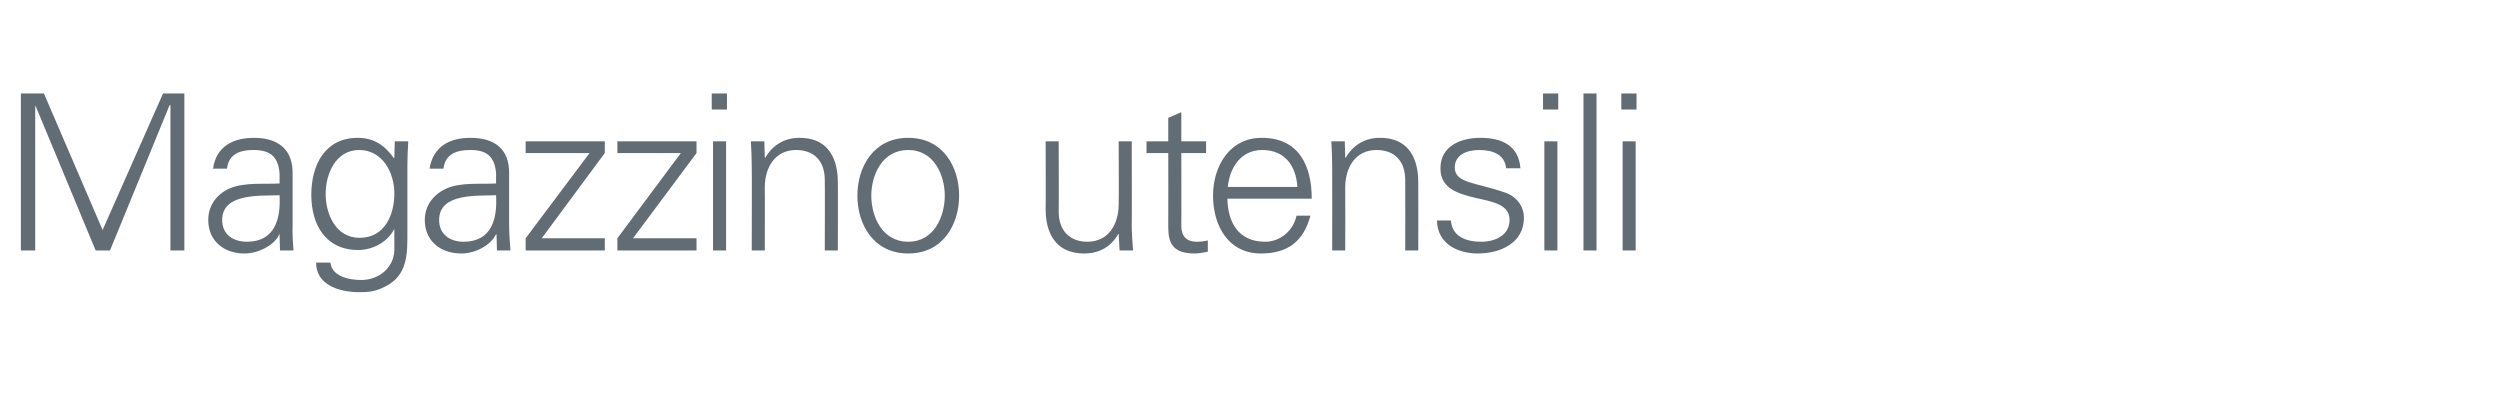 <?xml version="1.0" standalone="no"?><!DOCTYPE svg PUBLIC "-//W3C//DTD SVG 1.1//EN" "http://www.w3.org/Graphics/SVG/1.1/DTD/svg11.dtd"><svg xmlns="http://www.w3.org/2000/svg" version="1.1" width="575px" height="92.8px" viewBox="0 -1 575 92.8" style="top:-1px">  <desc>Magazzino utensili</desc>  <defs/>  <g id="Polygon240166">    <path d="M 4.8 56.6 L 4.8 20.5 L 10.1 20.5 L 23.6 51.9 L 37.5 20.5 L 42.4 20.5 L 42.4 56.6 L 39.2 56.6 L 39.2 23.2 L 39 23.2 L 25.3 56.6 L 22 56.6 L 8.2 23.4 L 8.1 23.4 L 8.1 56.6 L 4.8 56.6 Z M 56.8 54.6 C 63.3 54.6 64.6 49.2 64.3 43.9 C 60 44.1 51.1 43.3 51.1 49.6 C 51.1 53 53.7 54.6 56.8 54.6 Z M 64.3 38.9 C 64 34.8 61.9 33.5 58.3 33.5 C 55.2 33.5 52.6 34.4 52.2 37.8 C 52.2 37.8 49 37.8 49 37.8 C 49.7 32.7 53.6 30.7 58.4 30.7 C 63.9 30.7 67.4 33.3 67.3 39 C 67.3 39 67.3 50.9 67.3 50.9 C 67.2 52.9 67.4 54.9 67.5 56.6 C 67.51 56.6 64.4 56.6 64.4 56.6 L 64.3 52.9 L 64.2 52.9 C 64.2 52.9 64.06 53.25 64.1 53.2 C 63 55.3 59.6 57.3 56.2 57.3 C 51.6 57.3 47.9 54.5 47.9 49.6 C 47.9 46.2 49.9 43.6 52.9 42.3 C 56.3 40.9 60.6 41.4 64.3 41.2 C 64.3 41.2 64.3 38.9 64.3 38.9 Z M 82.6 33.5 C 77.2 33.5 74.9 39 74.9 43.6 C 74.9 48.2 77.2 53.7 82.7 53.7 C 88.5 53.7 90.7 48.4 90.7 43.5 C 90.7 38.7 88 33.5 82.6 33.5 Z M 90.8 31.5 C 90.8 31.5 93.93 31.5 93.9 31.5 C 93.8 33.2 93.7 35.2 93.7 37.1 C 93.7 37.1 93.7 52.2 93.7 52.2 C 93.7 57.2 93.9 62.4 88.4 65 C 86.4 66 85 66.2 82.7 66.2 C 78.1 66.2 72.7 64.6 72.7 59.4 C 72.7 59.4 76 59.4 76 59.4 C 76.3 62.4 79.9 63.4 83.1 63.4 C 87 63.4 90.6 60.7 90.7 56.5 C 90.68 56.5 90.7 51.8 90.7 51.8 C 90.7 51.8 90.58 51.8 90.6 51.8 C 89.1 54.7 85.7 56.5 82.4 56.5 C 74.9 56.5 71.6 50.7 71.6 43.8 C 71.6 37 74.7 30.7 82.3 30.7 C 86 30.7 88.6 32.5 90.6 35.4 C 90.58 35.4 90.7 35.2 90.7 35.2 L 90.8 31.5 Z M 106.6 54.6 C 113.2 54.6 114.4 49.2 114.1 43.9 C 109.9 44.1 101 43.3 101 49.6 C 101 53 103.6 54.6 106.6 54.6 Z M 114.1 38.9 C 113.8 34.8 111.7 33.5 108.2 33.5 C 105 33.5 102.4 34.4 102 37.8 C 102 37.8 98.8 37.8 98.8 37.8 C 99.6 32.7 103.4 30.7 108.2 30.7 C 113.8 30.7 117.2 33.3 117.1 39 C 117.1 39 117.1 50.9 117.1 50.9 C 117.1 52.9 117.3 54.9 117.4 56.6 C 117.36 56.6 114.3 56.6 114.3 56.6 L 114.2 52.9 L 114.1 52.9 C 114.1 52.9 113.91 53.25 113.9 53.2 C 112.8 55.3 109.5 57.3 106.1 57.3 C 101.4 57.3 97.7 54.5 97.7 49.6 C 97.7 46.2 99.8 43.6 102.8 42.3 C 106.1 40.9 110.5 41.4 114.1 41.2 C 114.1 41.2 114.1 38.9 114.1 38.9 Z M 120.9 53.8 L 135.6 34.2 L 120.9 34.2 L 120.9 31.5 L 139.1 31.5 L 139.1 34.2 L 124.6 53.8 L 139.1 53.8 L 139.1 56.6 L 120.9 56.6 L 120.9 53.8 Z M 142 53.8 L 156.6 34.2 L 142 34.2 L 142 31.5 L 160.2 31.5 L 160.2 34.2 L 145.6 53.8 L 160.2 53.8 L 160.2 56.6 L 142 56.6 L 142 53.8 Z M 167 31.5 L 167 56.6 L 164 56.6 L 164 31.5 L 167 31.5 Z M 167.2 24.2 L 163.7 24.2 L 163.7 20.5 L 167.2 20.5 L 167.2 24.2 Z M 175.9 56.6 L 172.9 56.6 C 172.9 56.6 172.95 37.15 172.9 37.1 C 172.9 35.2 172.8 33.2 172.7 31.5 C 172.7 31.5 175.8 31.5 175.8 31.5 L 175.9 35.2 C 175.9 35.2 176.05 35.3 176 35.3 C 177.8 32.2 180.6 30.7 183.9 30.7 C 192.1 30.7 192.7 38 192.7 40.9 C 192.75 40.9 192.7 56.6 192.7 56.6 L 189.7 56.6 C 189.7 56.6 189.75 40.4 189.7 40.4 C 189.7 36 187.2 33.5 183.1 33.5 C 178.2 33.5 175.9 37.6 175.9 42.1 C 175.95 42.15 175.9 56.6 175.9 56.6 Z M 208.9 33.5 C 202.8 33.5 200.4 39.4 200.4 44 C 200.4 48.7 202.8 54.6 208.9 54.6 C 214.9 54.6 217.3 48.7 217.3 44 C 217.3 39.4 214.9 33.5 208.9 33.5 Z M 220.6 44 C 220.6 50.6 216.9 57.3 208.9 57.3 C 200.9 57.3 197.2 50.6 197.2 44 C 197.2 37.4 200.9 30.7 208.9 30.7 C 216.9 30.7 220.6 37.4 220.6 44 Z M 257.3 31.5 L 260.3 31.5 C 260.3 31.5 260.35 50.95 260.3 50.9 C 260.3 52.9 260.5 54.9 260.6 56.6 C 260.6 56.6 257.5 56.6 257.5 56.6 L 257.3 52.9 C 257.3 52.9 257.25 52.8 257.2 52.8 C 255.5 55.9 252.6 57.3 249.4 57.3 C 241.2 57.3 240.5 50.1 240.5 47.2 C 240.55 47.2 240.5 31.5 240.5 31.5 L 243.5 31.5 C 243.5 31.5 243.55 47.7 243.5 47.7 C 243.5 52 246 54.6 250.1 54.6 C 255.1 54.6 257.3 50.4 257.3 45.9 C 257.35 45.95 257.3 31.5 257.3 31.5 Z M 268.7 34.2 L 263.7 34.2 L 263.7 31.5 L 268.7 31.5 L 268.7 26.1 L 271.7 24.8 L 271.7 31.5 L 277.4 31.5 L 277.4 34.2 L 271.7 34.2 C 271.7 34.2 271.74 51.05 271.7 51 C 271.7 53.3 272.9 54.6 275.2 54.6 C 276.1 54.6 277 54.5 277.8 54.3 C 277.8 54.3 277.8 56.9 277.8 56.9 C 276.8 57.1 275.7 57.3 274.7 57.3 C 268.4 57.3 268.7 53.3 268.7 49.9 C 268.74 49.9 268.7 34.2 268.7 34.2 Z M 282.3 44.7 C 282.4 50.1 284.8 54.6 291 54.6 C 294.5 54.6 297.5 52 298.2 48.6 C 298.2 48.6 301.4 48.6 301.4 48.6 C 299.8 54.6 296.1 57.3 290 57.3 C 282.5 57.3 279 50.9 279 44 C 279 37.2 282.8 30.7 290.2 30.7 C 298.6 30.7 301.7 36.9 301.7 44.7 C 301.7 44.7 282.3 44.7 282.3 44.7 Z M 298.4 42 C 298.1 37.1 295.5 33.5 290.3 33.5 C 285.4 33.5 282.8 37.6 282.4 42 C 282.4 42 298.4 42 298.4 42 Z M 309.4 56.6 L 306.4 56.6 C 306.4 56.6 306.44 37.15 306.4 37.1 C 306.4 35.2 306.3 33.2 306.2 31.5 C 306.19 31.5 309.3 31.5 309.3 31.5 L 309.4 35.2 C 309.4 35.2 309.54 35.3 309.5 35.3 C 311.3 32.2 314.1 30.7 317.4 30.7 C 325.6 30.7 326.2 38 326.2 40.9 C 326.24 40.9 326.2 56.6 326.2 56.6 L 323.2 56.6 C 323.2 56.6 323.24 40.4 323.2 40.4 C 323.2 36 320.7 33.5 316.6 33.5 C 311.7 33.5 309.4 37.6 309.4 42.1 C 309.44 42.15 309.4 56.6 309.4 56.6 Z M 340.5 30.7 C 345.3 30.7 349.3 32.4 349.7 37.7 C 349.7 37.7 346.4 37.7 346.4 37.7 C 346.1 34.5 343.3 33.5 340.2 33.5 C 337.4 33.5 334.6 34.6 334.6 37.5 C 334.6 41.2 339.4 40.9 346.2 43.3 C 348.8 44.2 350.5 46.4 350.5 49.1 C 350.5 54.8 345.2 57.3 339.9 57.3 C 335.6 57.3 330.6 55.3 330.5 49.7 C 330.5 49.7 333.7 49.7 333.7 49.7 C 334 53.5 337.3 54.6 340.7 54.6 C 343.9 54.6 347.2 53.1 347.2 49.6 C 347.2 46 343.3 45.4 339.3 44.5 C 335.3 43.5 331.3 42.4 331.3 37.7 C 331.3 32.5 336.1 30.7 340.5 30.7 Z M 358.2 31.5 L 358.2 56.6 L 355.2 56.6 L 355.2 31.5 L 358.2 31.5 Z M 358.4 24.2 L 354.9 24.2 L 354.9 20.5 L 358.4 20.5 L 358.4 24.2 Z M 367.2 56.6 L 364.2 56.6 L 364.2 20.5 L 367.2 20.5 L 367.2 56.6 Z M 376.2 31.5 L 376.2 56.6 L 373.2 56.6 L 373.2 31.5 L 376.2 31.5 Z M 376.4 24.2 L 372.9 24.2 L 372.9 20.5 L 376.4 20.5 L 376.4 24.2 Z " stroke="none" fill="#626c75"/>  </g></svg>
